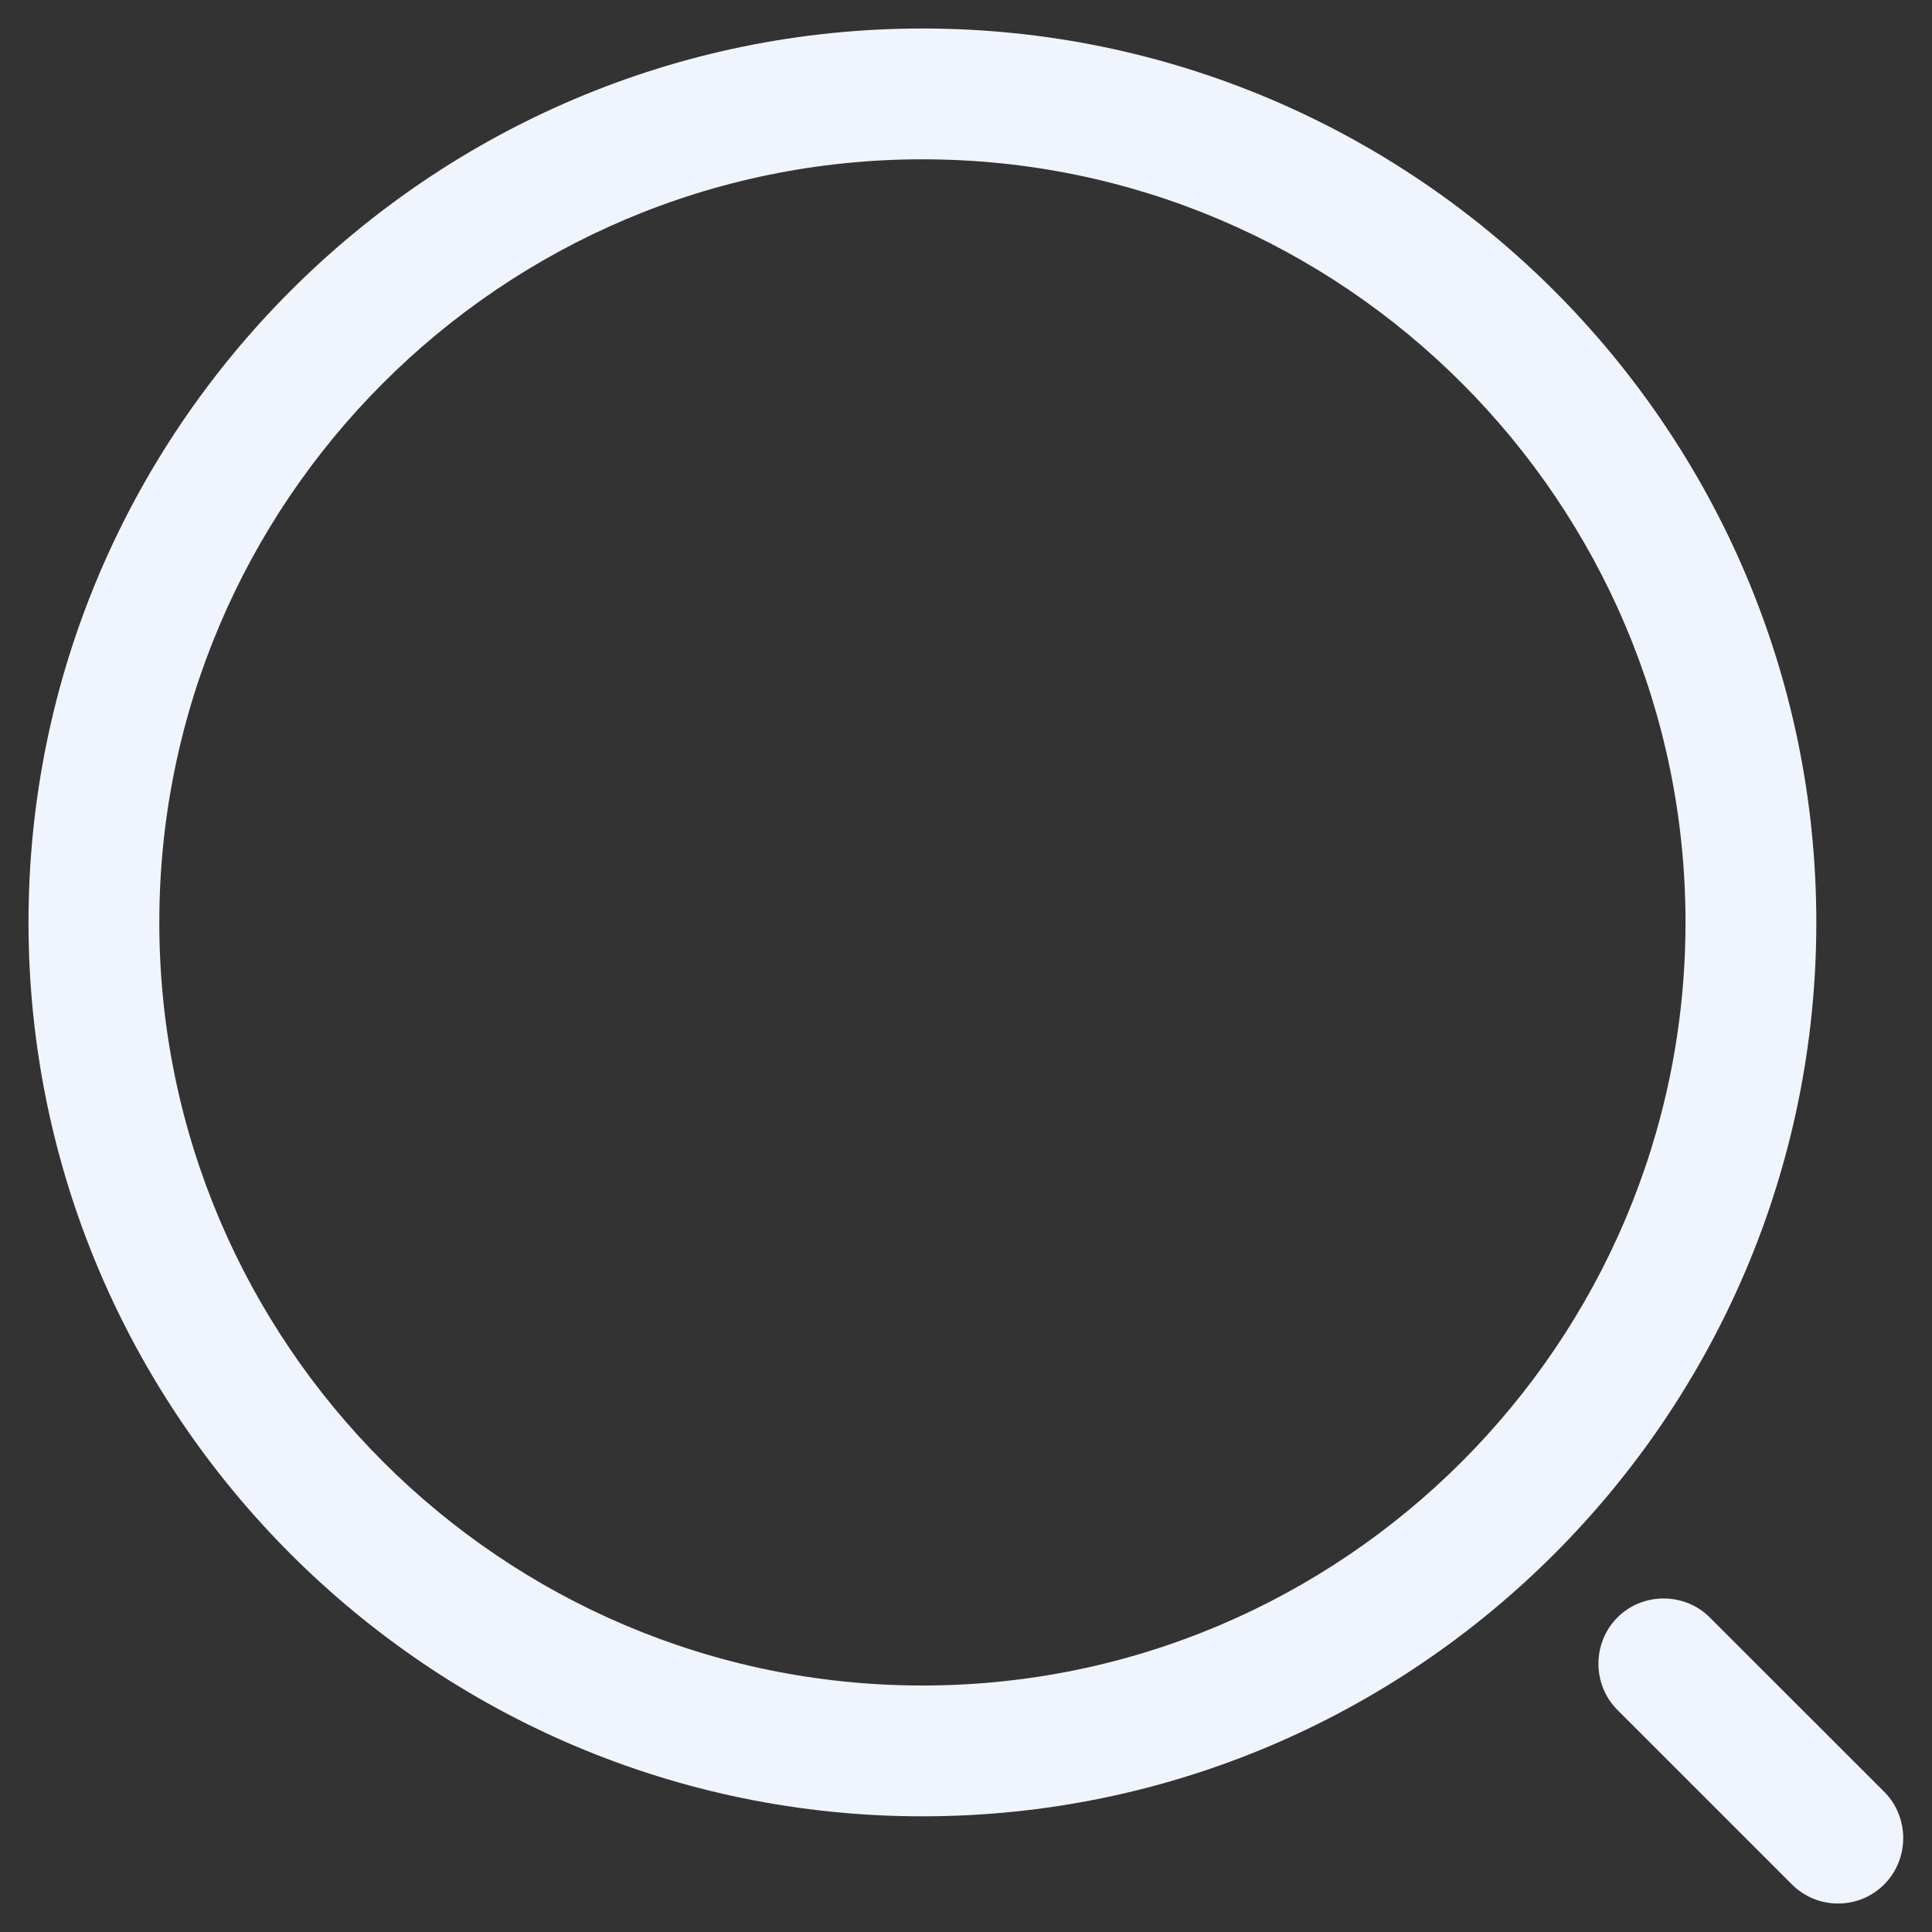 <?xml version="1.0" encoding="UTF-8"?> <svg xmlns="http://www.w3.org/2000/svg" width="24" height="24" viewBox="0 0 24 24" fill="none"><rect x="0" y="0" width="24" height="24" fill="#333333" stroke="none"/><path d="M11.459 22.563C5.338 22.563 0.354 17.579 0.354 11.458C0.354 5.338 5.338 0.354 11.459 0.354C17.579 0.354 22.563 5.338 22.563 11.458C22.563 17.579 17.579 22.563 11.459 22.563ZM11.459 1.979C6.226 1.979 1.979 6.237 1.979 11.458C1.979 16.68 6.226 20.938 11.459 20.938C16.691 20.938 20.938 16.68 20.938 11.458C20.938 6.237 16.691 1.979 11.459 1.979Z" fill="#F0F4FC"></path><path d="M22.833 23.646C22.627 23.646 22.421 23.57 22.259 23.408L20.092 21.241C19.778 20.927 19.778 20.407 20.092 20.093C20.406 19.778 20.926 19.778 21.24 20.093L23.407 22.259C23.721 22.573 23.721 23.093 23.407 23.408C23.245 23.57 23.039 23.646 22.833 23.646Z" fill="#F0F4FC"></path></svg> 